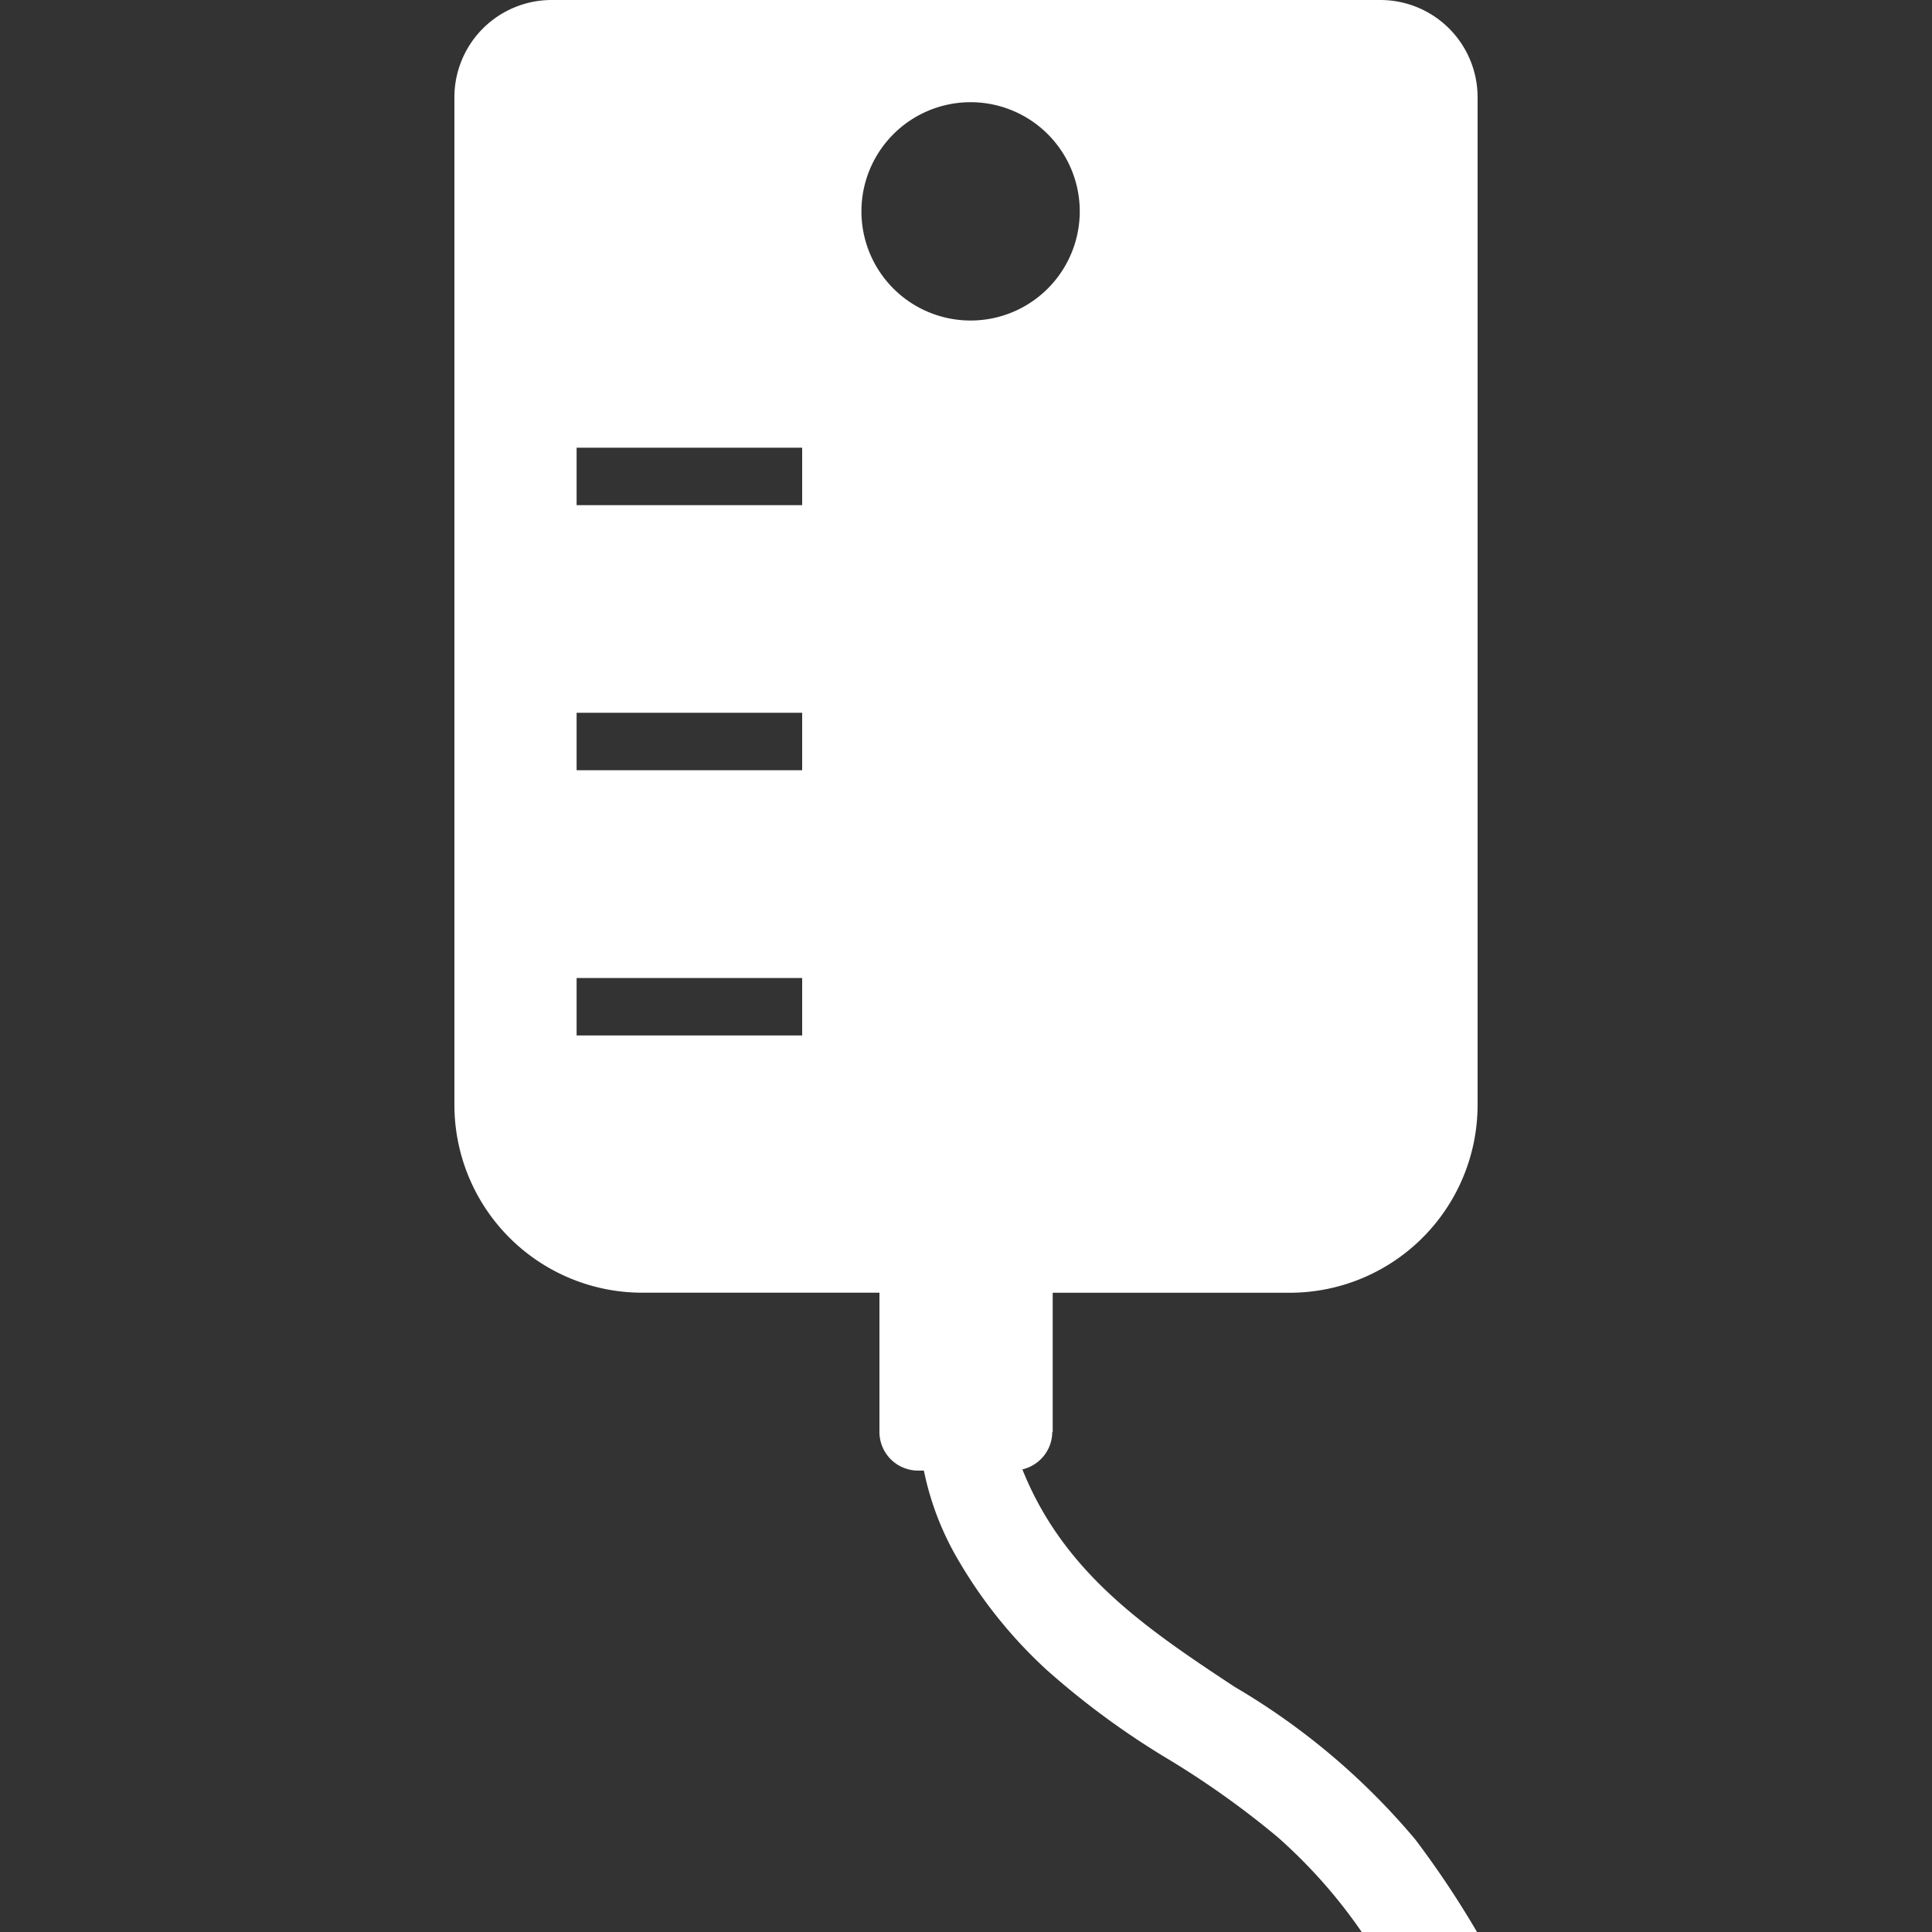 <svg xmlns="http://www.w3.org/2000/svg" xmlns:xlink="http://www.w3.org/1999/xlink" width="40" height="40" viewBox="0 0 40 40">
  <rect x="0" y="0" width="40" height="40" fill="#333333" stroke="none"/>
  <defs>
    <clipPath id="clip-path">
      <rect id="Retângulo_17986" data-name="Retângulo 17986" width="40" height="40" transform="translate(2039 3909)" fill="#fff" stroke="#707070" stroke-width="1"/>
    </clipPath>
  </defs>
  <g id="Grupo_de_máscara_42" data-name="Grupo de máscara 42" transform="translate(-2039 -3909)" clip-path="url(#clip-path)">
    <g id="Layer_1" data-name="Layer 1" transform="translate(2048.408 3909)">
      <path id="Caminho_86318" data-name="Caminho 86318" d="M12.387,29.65V26.765H17.3a3.89,3.89,0,0,0,3.884-3.884V2.01A2.014,2.014,0,0,0,19.174,0H2.01A2.014,2.014,0,0,0,0,2.01v20.87a3.89,3.89,0,0,0,3.884,3.884H8.8V29.65a.8.8,0,0,0,.619.776.766.766,0,0,0,.178.021H9.72a6.009,6.009,0,0,0,.735,1.891,9.7,9.7,0,0,0,1.8,2.229A16.709,16.709,0,0,0,14.8,36.434a18.373,18.373,0,0,1,2.243,1.6A10.774,10.774,0,0,1,18.785,40h2.387A19.577,19.577,0,0,0,19.9,38.092a14.336,14.336,0,0,0-3.751-3.17c-1.816-1.2-3.529-2.349-4.39-4.5h0a.8.8,0,0,0,.619-.776Zm-1.7-27.534a2.26,2.26,0,1,1-2.26,2.26,2.26,2.26,0,0,1,2.26-2.26ZM2.53,21.438v-1.19H7.2v1.19Zm0-5.491v-1.19H7.2v1.19Zm0-5.488V9.269H7.2v1.19Z" fill="#fff"/>
    </g>
  </g>
</svg>
